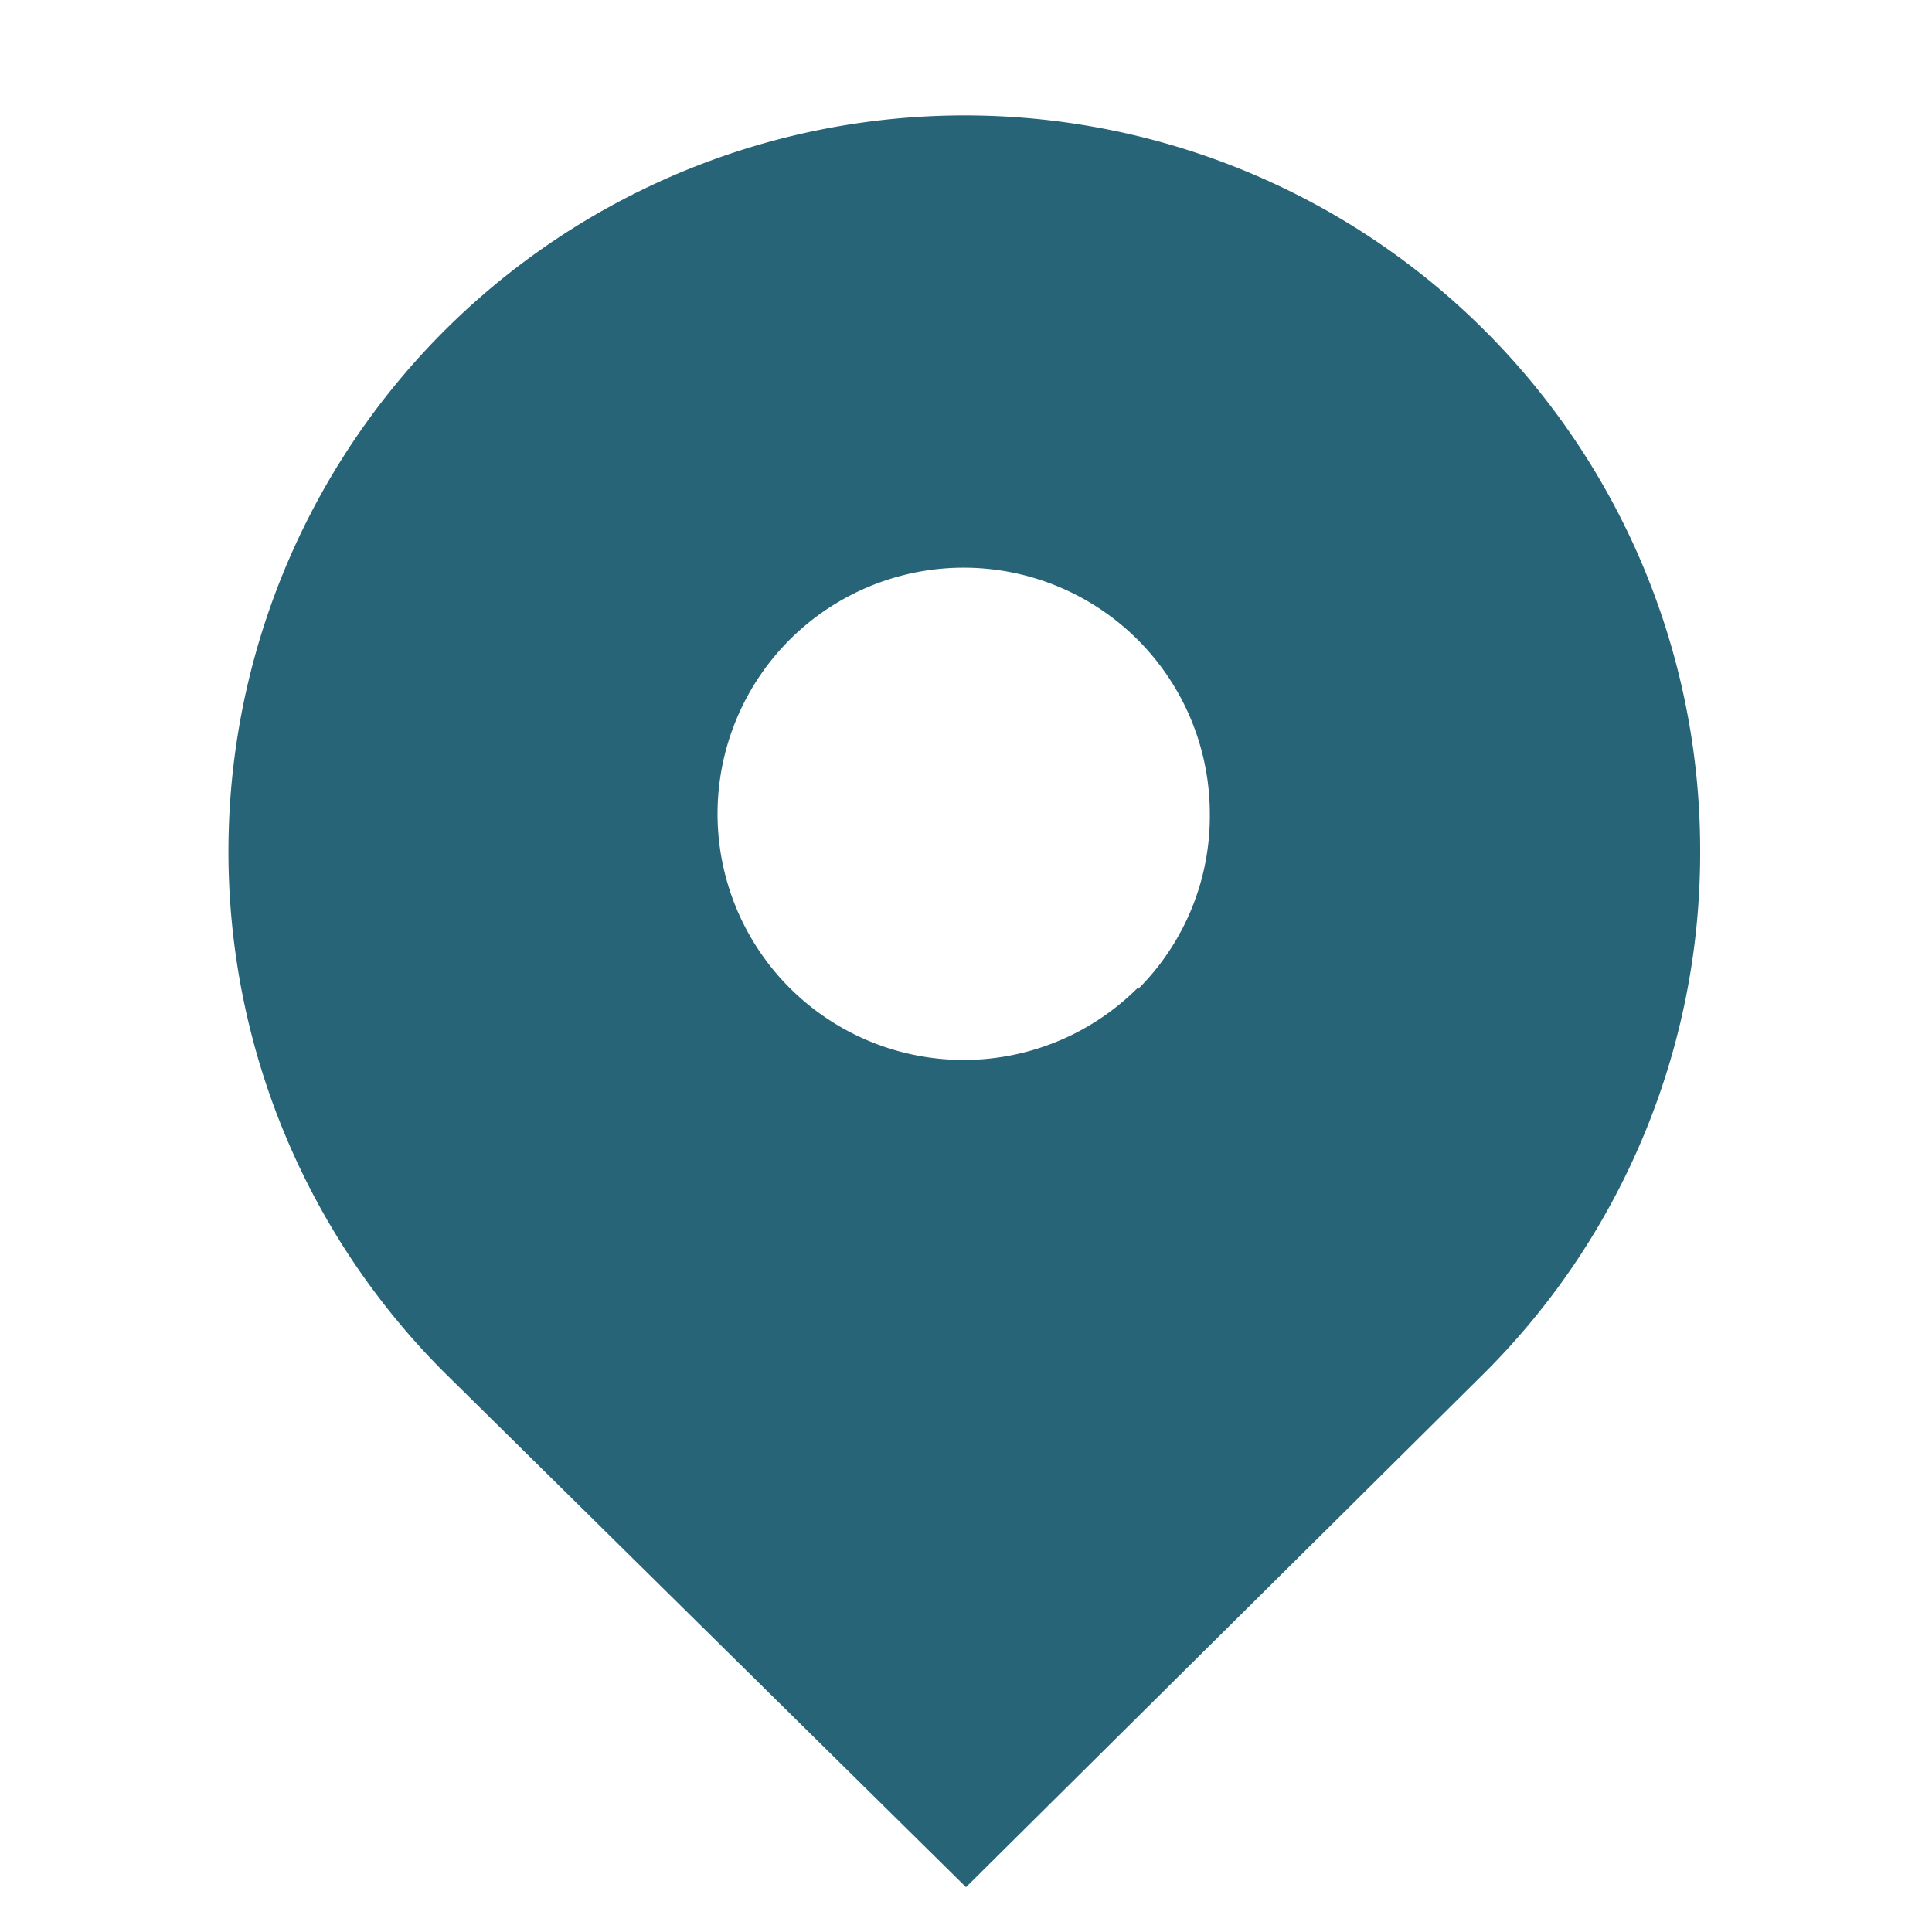 <svg xmlns="http://www.w3.org/2000/svg" viewBox="0 0 50 50">
  <path d="M38.44,8.57A19.05,19.05,0,1,0,11.49,35.51h0L25,48.84,38.44,35.51A19,19,0,0,0,44,22.09V22A19,19,0,0,0,38.44,8.57Zm-9,17a6.37,6.37,0,1,1,1.87-4.51A6.32,6.32,0,0,1,29.46,25.59Z" fill="#276477"/>
</svg>
